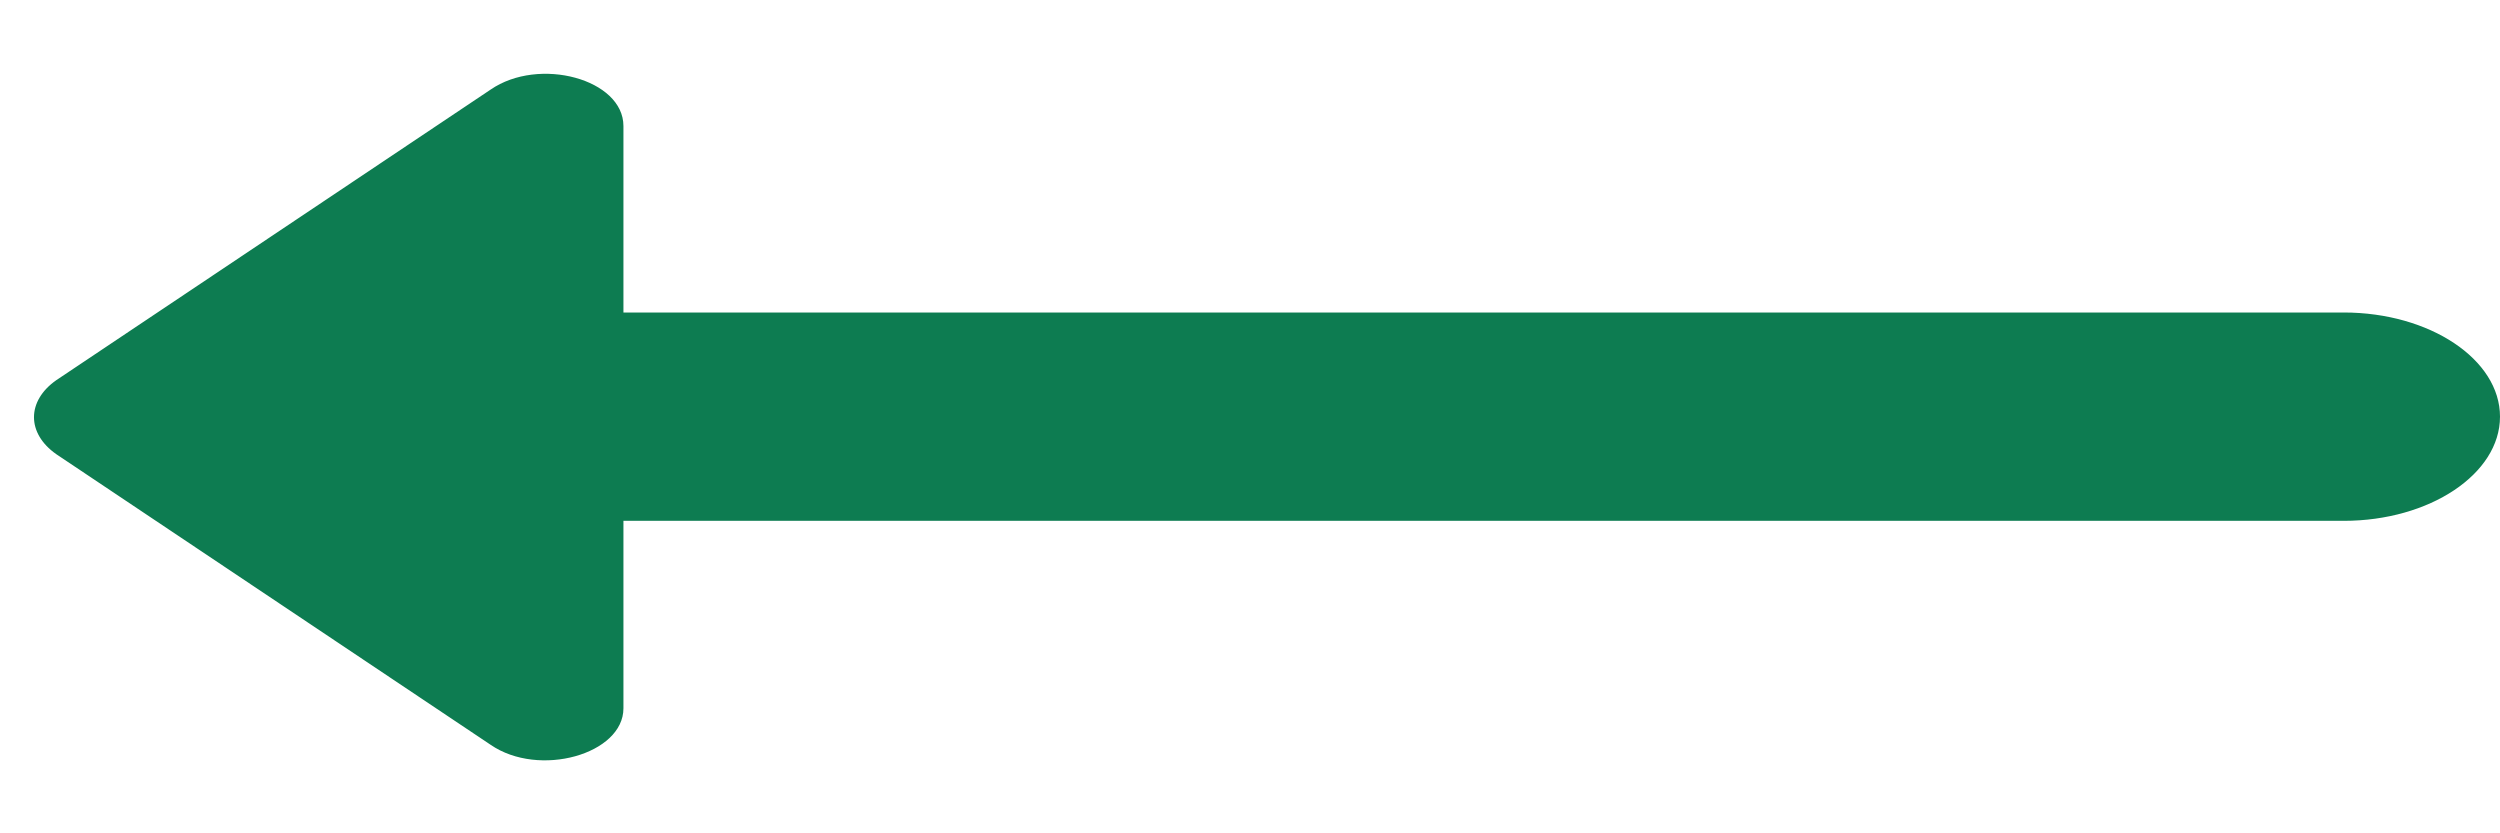 <?xml version="1.0" encoding="UTF-8"?> <svg xmlns="http://www.w3.org/2000/svg" width="24" height="8" viewBox="0 0 24 8" fill="none"> <g clip-path="url(#clip0_391_10)"> <path fill-rule="evenodd" clip-rule="evenodd" d="M5.985 5L22.5 5C23.325 5 24 4.55 24 4C24 3.45 23.325 3 22.5 3L5.985 3V1.21C5.985 0.76 5.175 0.54 4.71 0.86L0.54 3.65C0.255 3.85 0.255 4.16 0.54 4.36L4.71 7.15C5.175 7.47 5.985 7.24 5.985 6.8V5Z" fill="#0D7C51"></path> </g> <defs> <clipPath id="clip0_391_10"> <rect width="24" height="8" fill="white" transform="matrix(-1 0 0 -1 24 8)"></rect> </clipPath> </defs> </svg> 